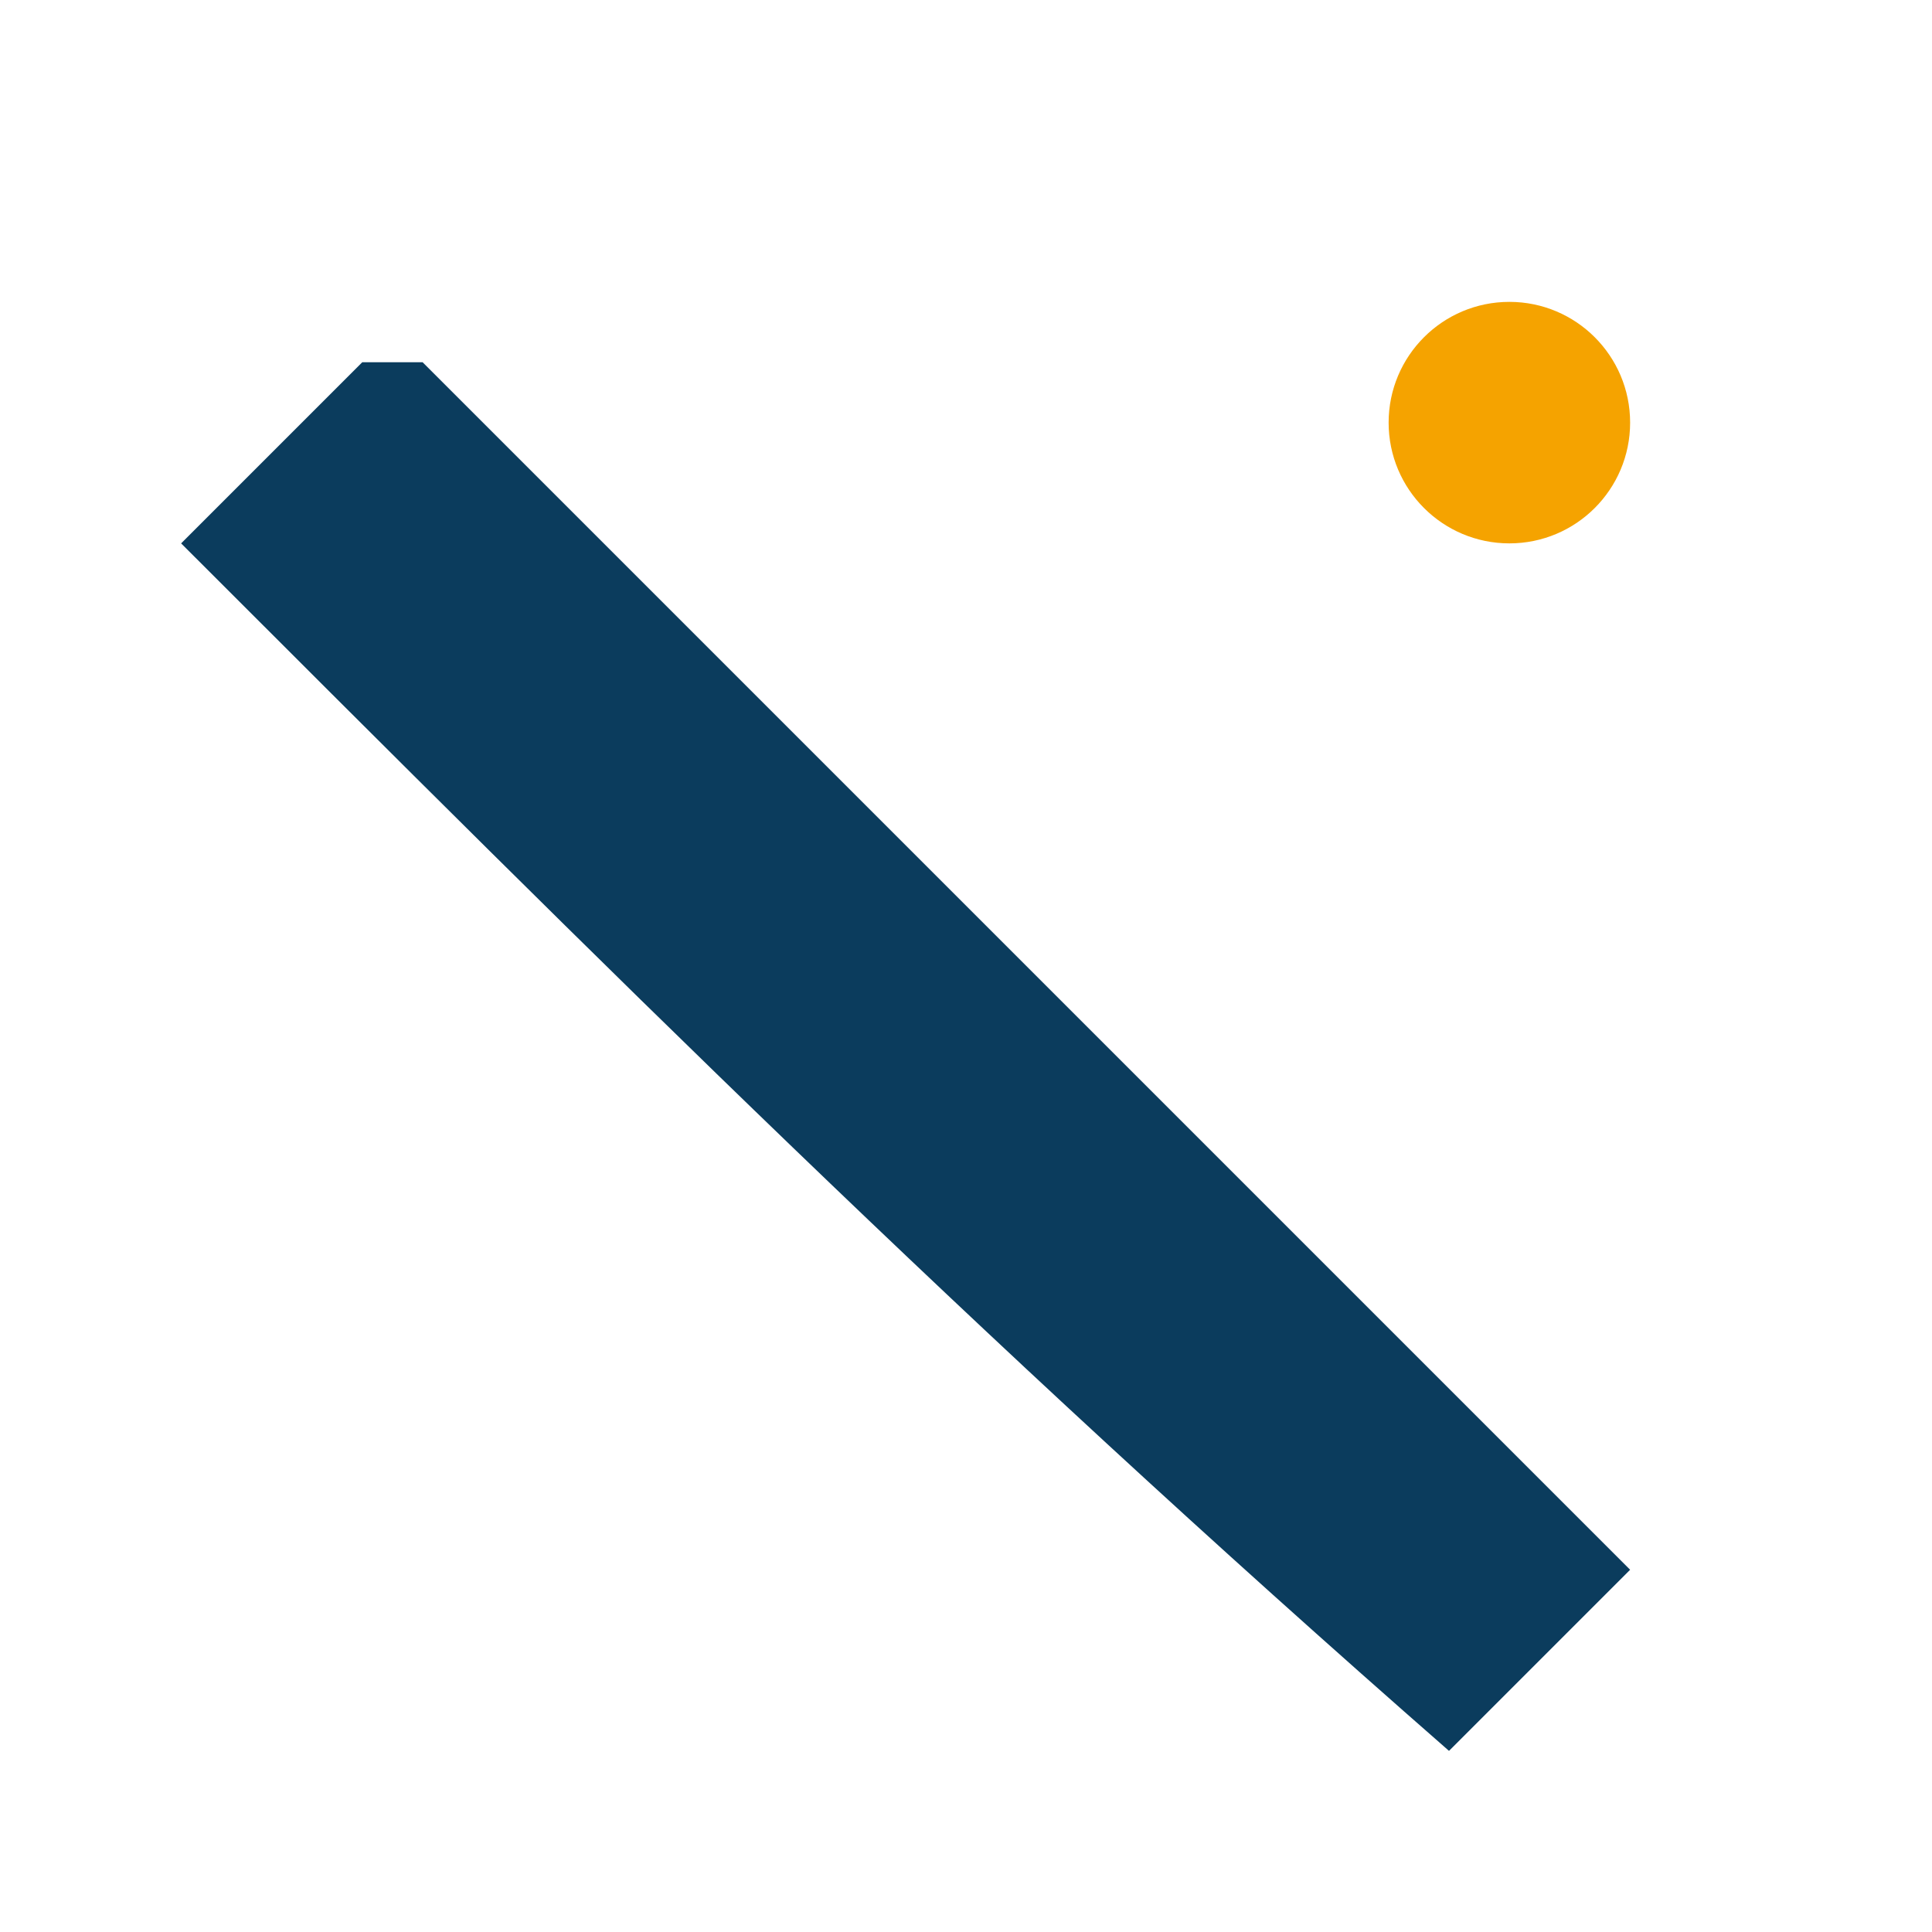<?xml version="1.0" encoding="UTF-8"?>
<svg xmlns="http://www.w3.org/2000/svg" width="32" height="32" viewBox="0 0 32 32"><path d="M7 6c7 7 13 13 20 20l-3 3C16 22 10 16 3 9l3-3z" fill="#0B3C5D"/><circle cx="25" cy="7" r="2" fill="#F5A300"/></svg>